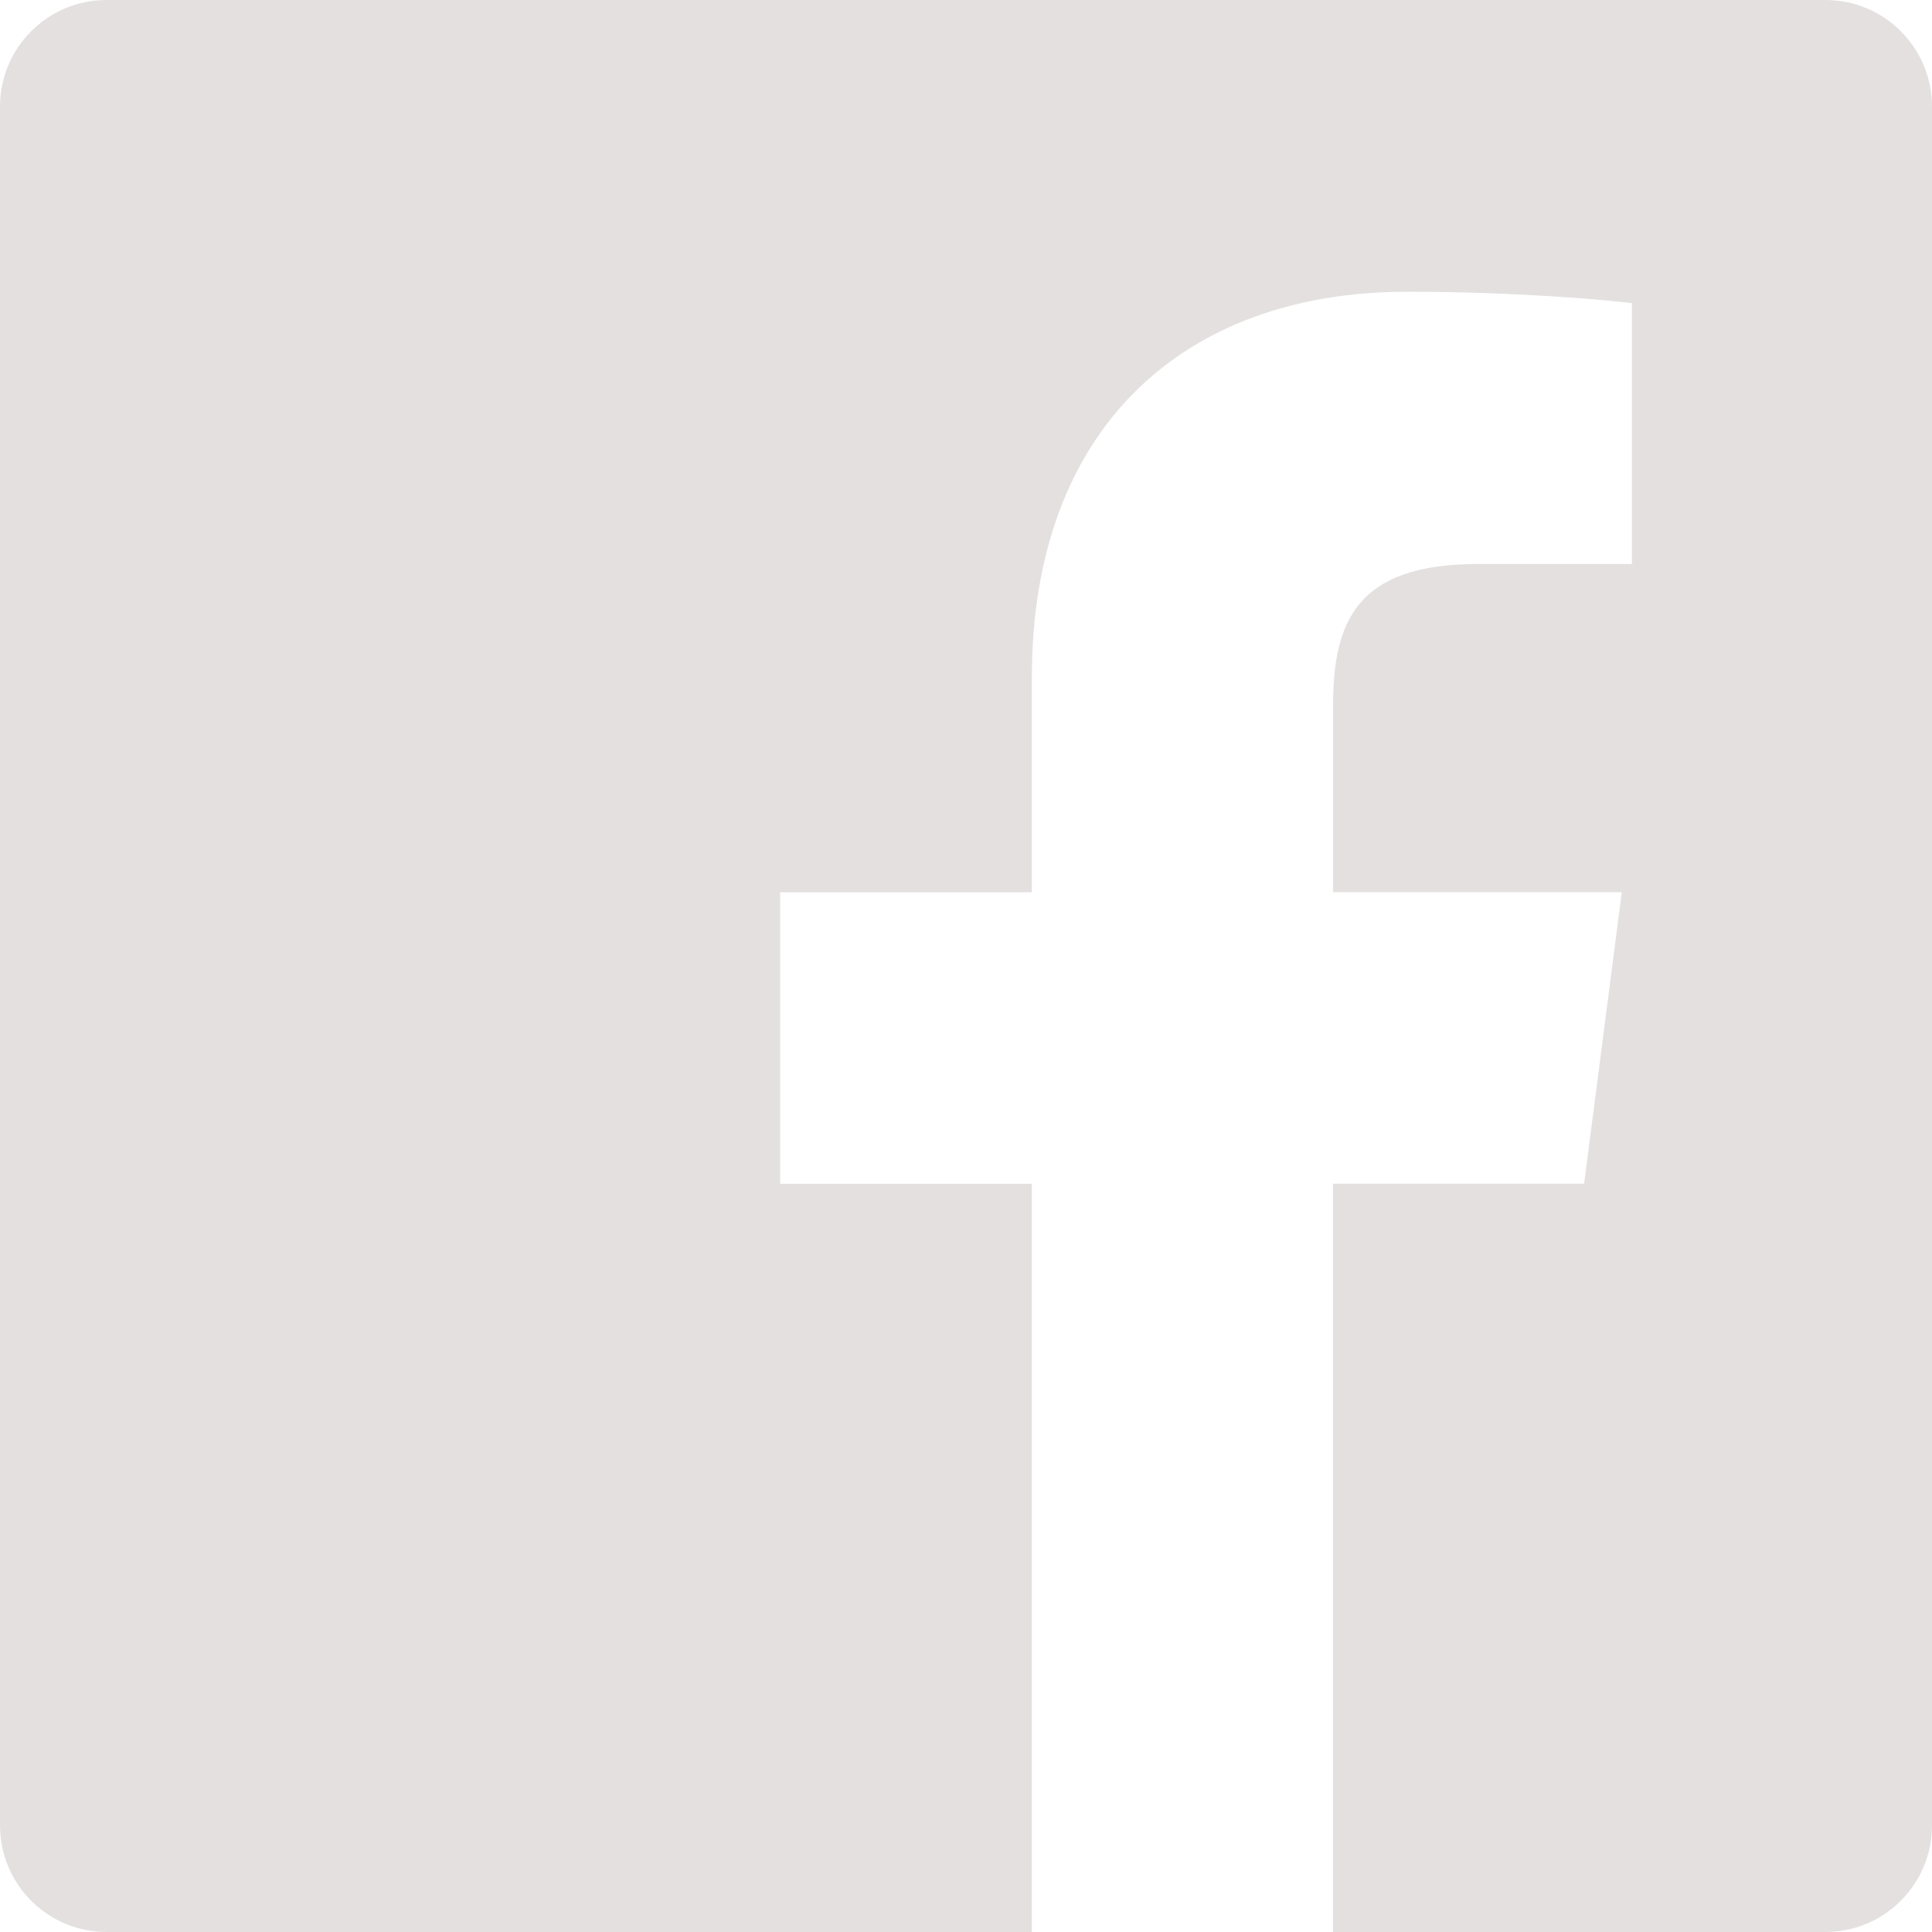 <svg width="32" height="32" viewBox="0 0 32 32" fill="none" xmlns="http://www.w3.org/2000/svg">
<path fill-rule="evenodd" clip-rule="evenodd" d="M30.234 0H1.766C0.79 0 0 0.79 0 1.766V30.234C0 31.21 0.79 32 1.766 32H17.091V19.608H12.922V14.779H17.091V11.216C17.091 7.082 19.616 4.832 23.304 4.832C25.07 4.832 26.587 4.963 27.03 5.022V9.342H24.474C22.467 9.342 22.08 10.296 22.08 11.694V14.778H26.862L26.238 19.606H22.078V32H30.234C31.21 32 32 31.21 32 30.234V1.766C32 0.79 31.21 0 30.234 0Z" fill="#E4E0E0"/>
</svg>
